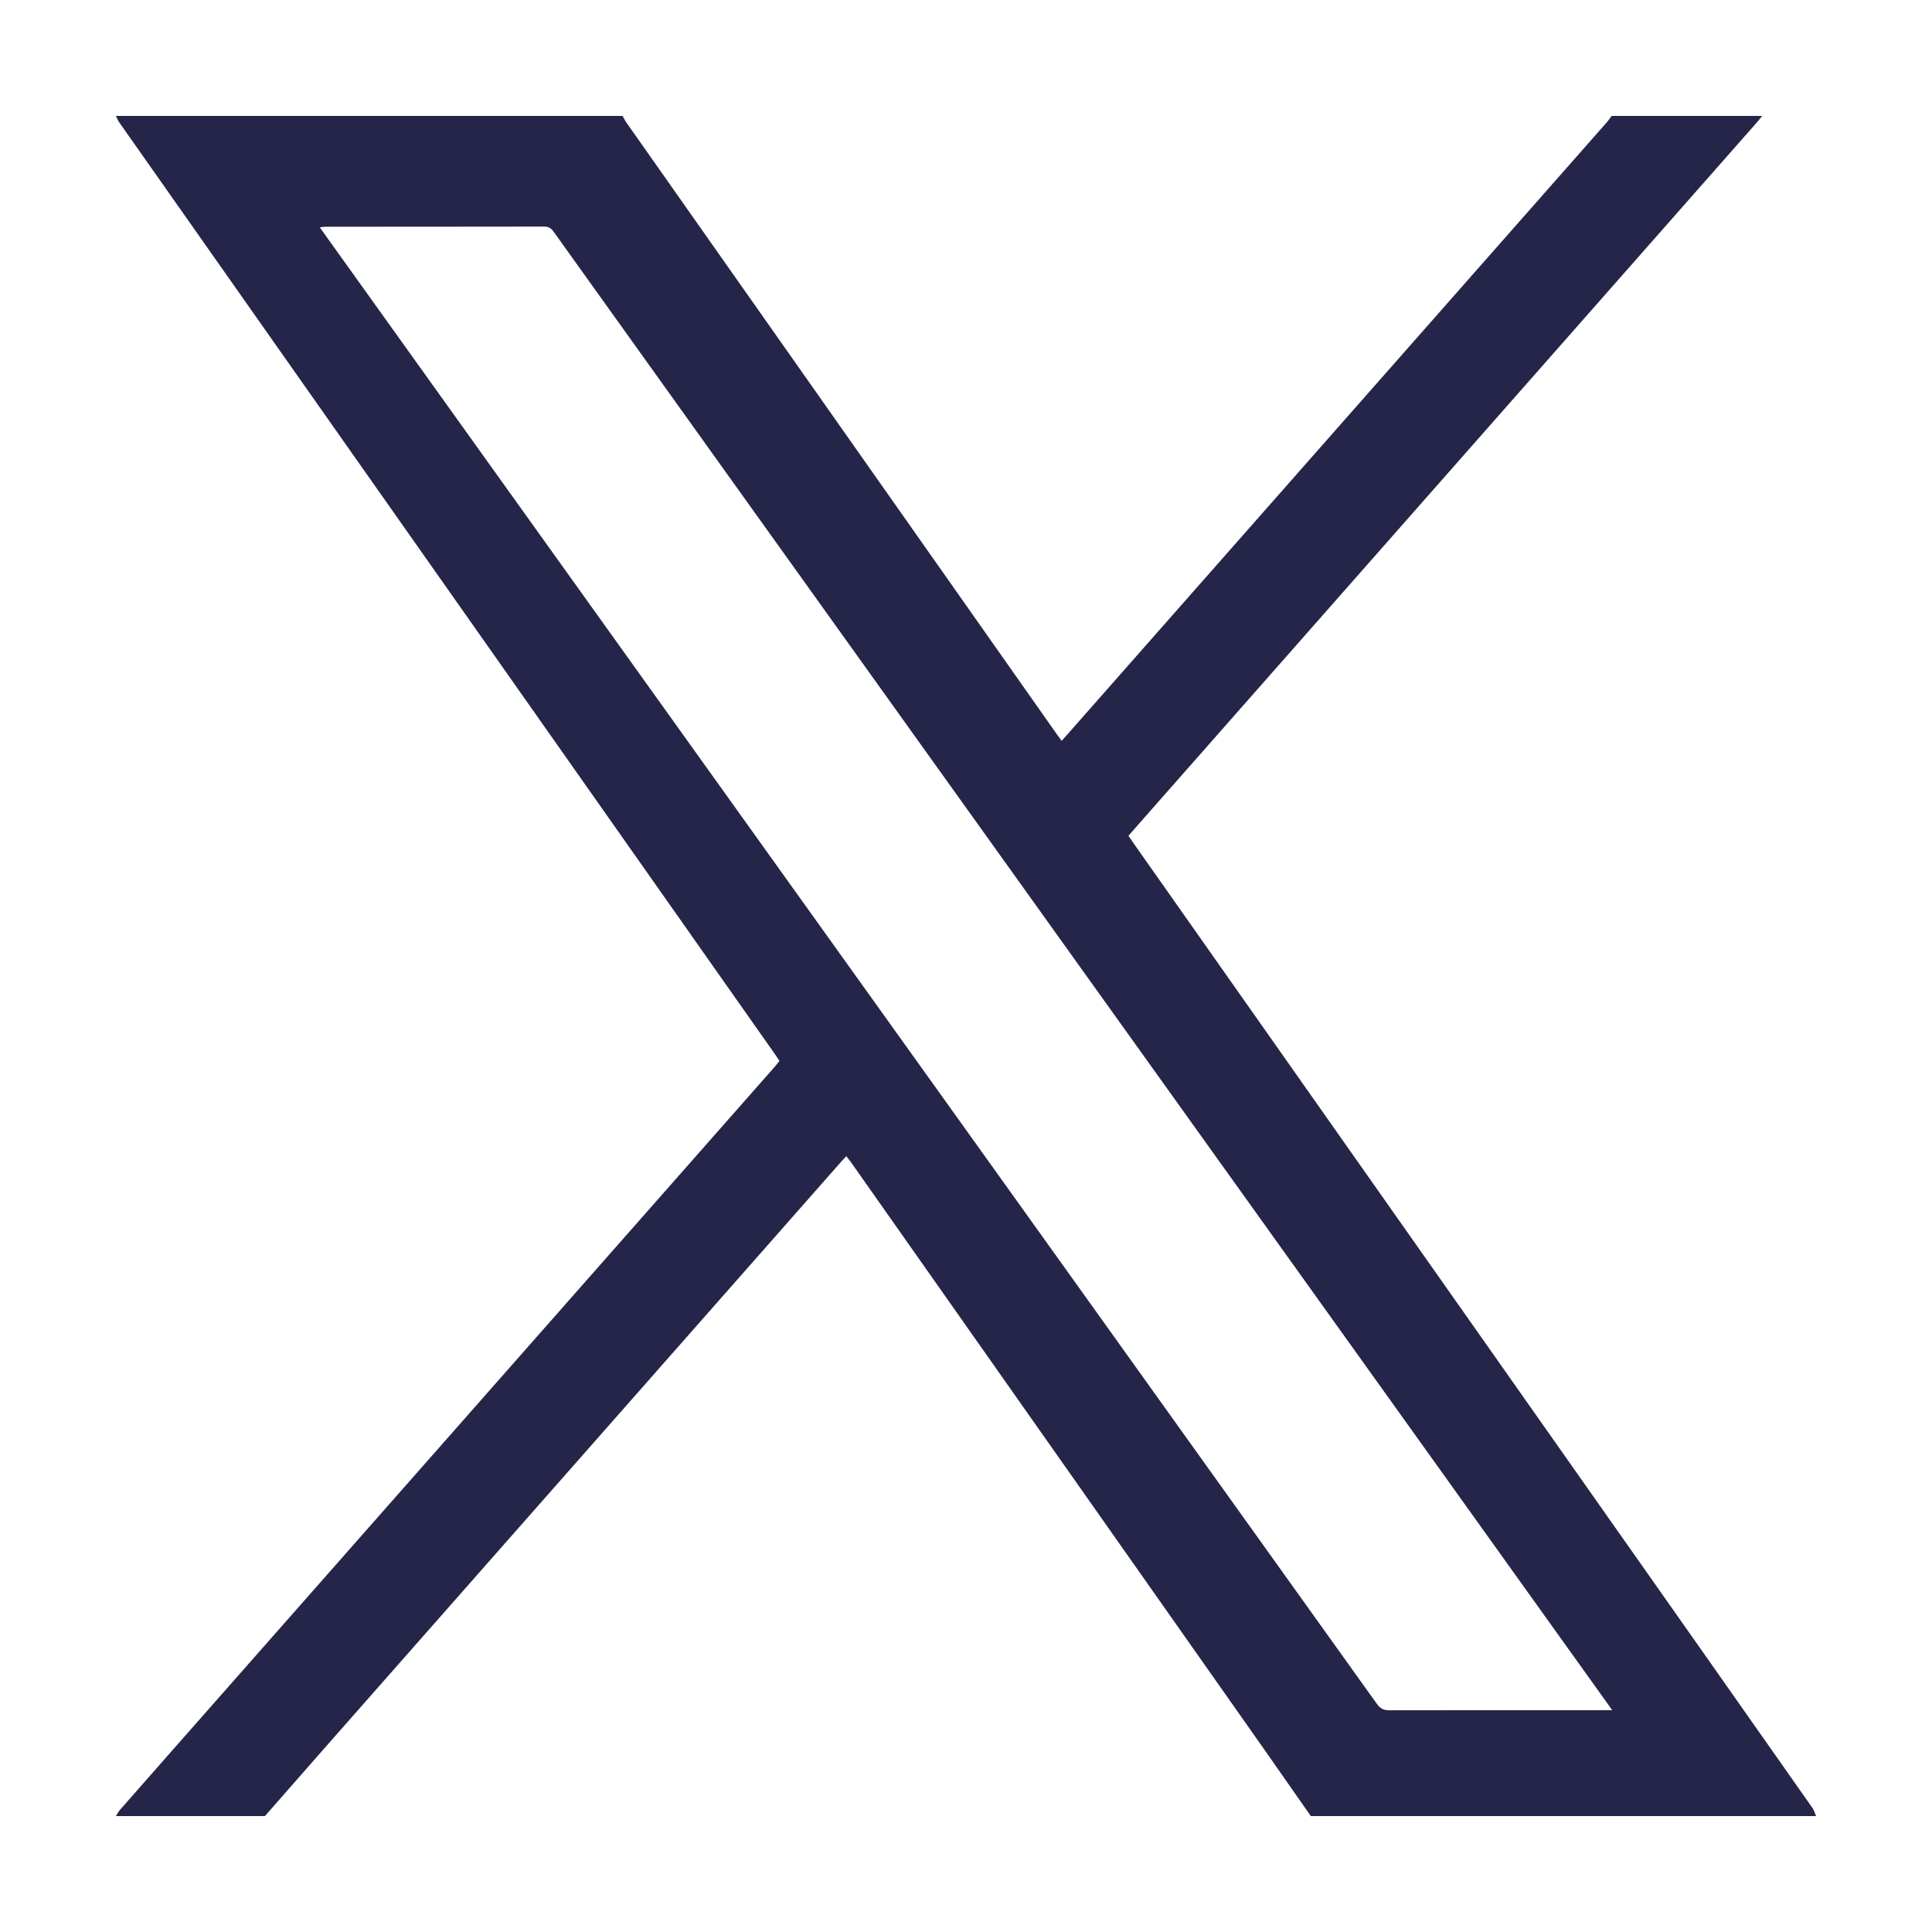 <svg width="25" height="25" viewBox="0 0 25 25" fill="none" xmlns="http://www.w3.org/2000/svg">
<path d="M20.855 1.5C21.504 1.5 22.153 1.5 22.802 1.5C22.779 1.528 22.758 1.557 22.734 1.584C22.264 2.119 21.793 2.653 21.321 3.188C19.126 5.679 16.931 8.17 14.736 10.662C14.692 10.711 14.649 10.762 14.602 10.815C14.626 10.85 14.648 10.882 14.67 10.914C17.091 14.353 19.511 17.792 21.932 21.231C22.439 21.953 22.947 22.674 23.454 23.396C23.475 23.427 23.485 23.465 23.5 23.5C21.321 23.5 19.141 23.5 16.962 23.5C16.764 23.216 16.566 22.932 16.367 22.649C14.581 20.111 12.794 17.573 11.008 15.034C10.991 15.011 10.972 14.988 10.951 14.961C10.926 14.988 10.905 15.009 10.885 15.032C10.621 15.331 10.358 15.63 10.095 15.929C8.137 18.151 6.179 20.373 4.222 22.595C3.957 22.896 3.693 23.198 3.428 23.5C2.785 23.5 2.143 23.5 1.5 23.5C1.518 23.473 1.532 23.443 1.553 23.419C1.754 23.189 1.956 22.961 2.157 22.732C3.686 20.997 5.215 19.262 6.744 17.527C7.84 16.284 8.935 15.04 10.031 13.797C10.05 13.775 10.067 13.751 10.086 13.728C10.065 13.697 10.049 13.672 10.032 13.647C8.963 12.129 7.894 10.61 6.825 9.09C5.064 6.588 3.303 4.087 1.544 1.585C1.525 1.559 1.514 1.529 1.5 1.5C3.685 1.5 5.871 1.5 8.056 1.5C8.072 1.528 8.086 1.558 8.105 1.585C9.964 4.227 11.822 6.868 13.681 9.509C13.698 9.533 13.717 9.557 13.738 9.586C13.767 9.553 13.791 9.527 13.815 9.5C16.142 6.859 18.469 4.219 20.796 1.578C20.817 1.554 20.836 1.526 20.855 1.5ZM20.862 22.13C20.824 22.076 20.799 22.04 20.773 22.005C16.887 16.577 13 11.149 9.114 5.722C8.465 4.816 7.816 3.91 7.168 3.004C7.137 2.96 7.107 2.932 7.045 2.932C6.099 2.934 5.153 2.933 4.208 2.934C4.189 2.934 4.169 2.938 4.138 2.941C4.174 2.993 4.203 3.034 4.233 3.075C5.714 5.144 7.196 7.213 8.677 9.281C11.724 13.537 14.771 17.791 17.816 22.047C17.86 22.109 17.904 22.131 17.98 22.131C18.901 22.129 19.823 22.13 20.744 22.13C20.776 22.13 20.808 22.13 20.862 22.13Z" fill="#252549"/>
</svg>
